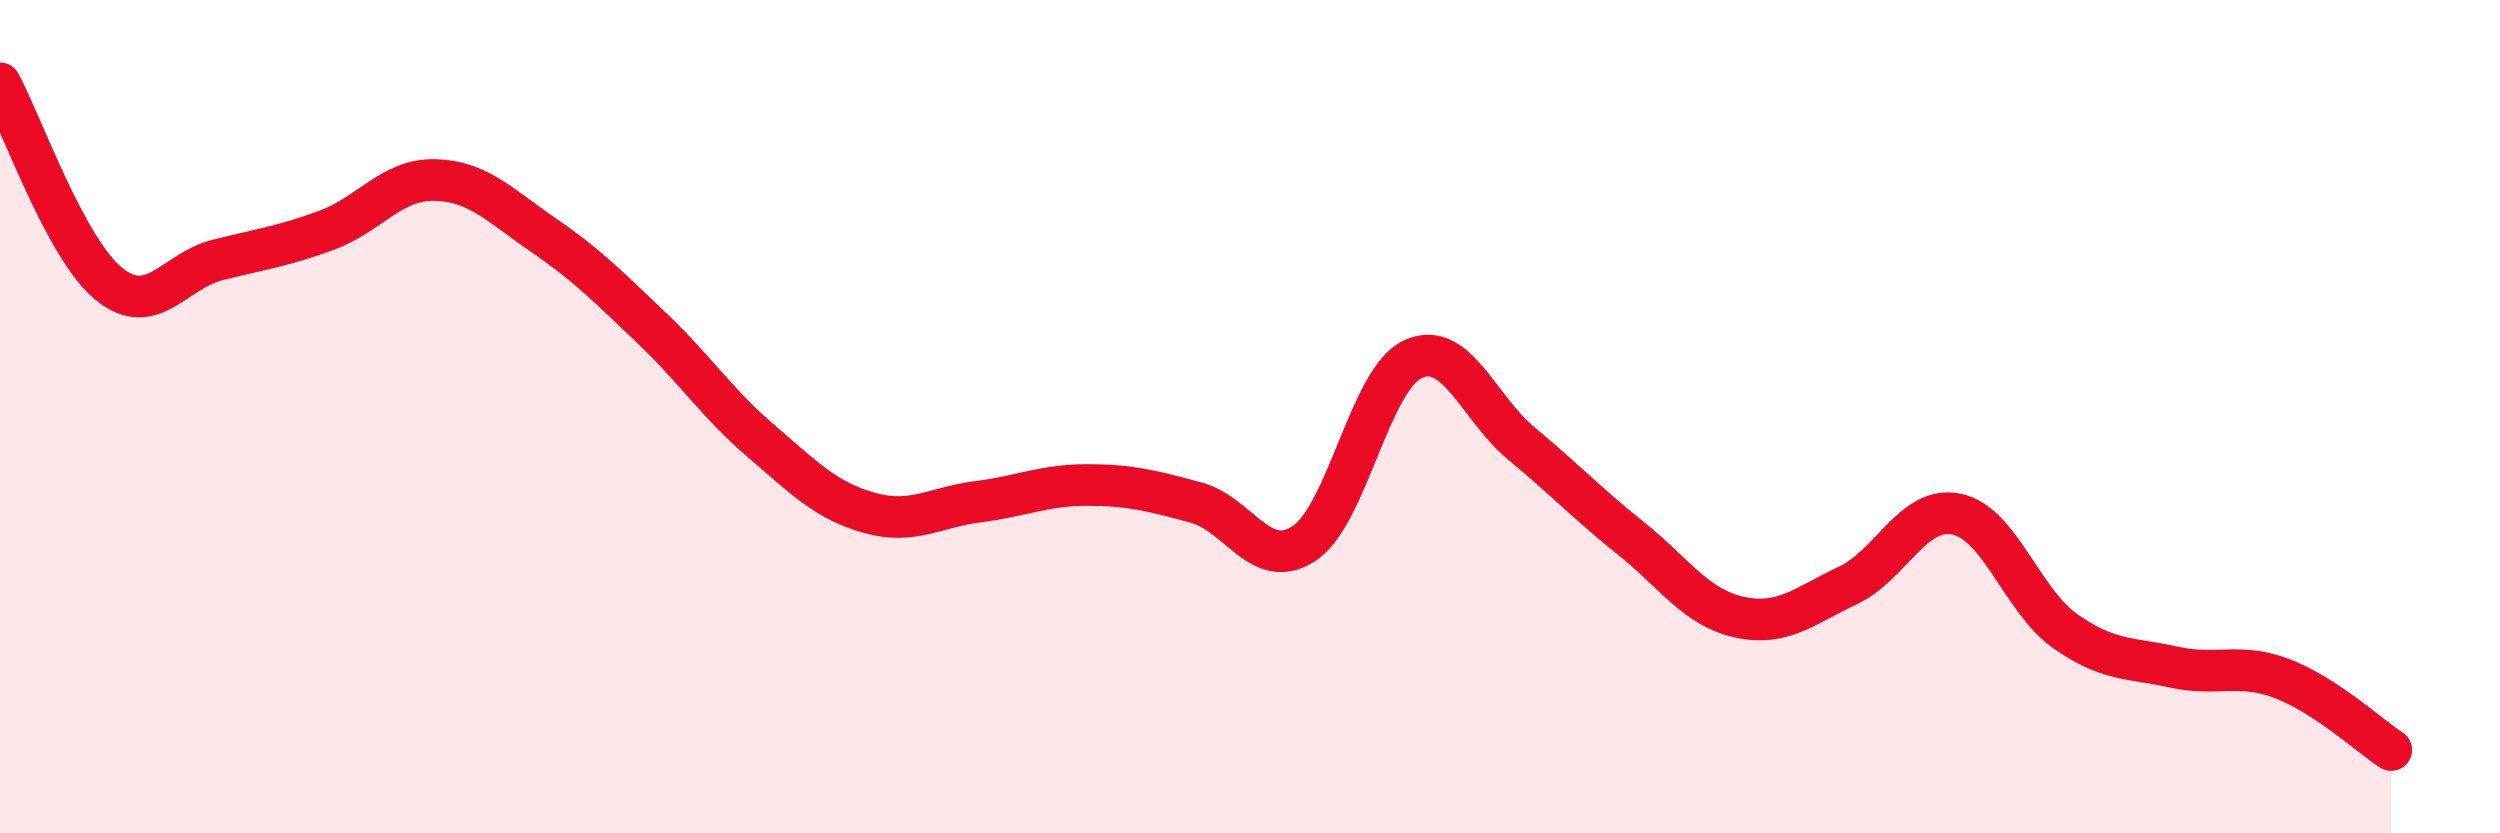 
    <svg width="60" height="20" viewBox="0 0 60 20" xmlns="http://www.w3.org/2000/svg">
      <path
        d="M 0,2 C 0.52,2.96 1.57,5.96 2.61,6.81 C 3.65,7.66 4.18,6.5 5.22,6.24 C 6.26,5.98 6.79,5.91 7.83,5.53 C 8.87,5.15 9.39,4.3 10.43,4.32 C 11.47,4.34 12,4.93 13.04,5.64 C 14.08,6.35 14.61,6.89 15.65,7.88 C 16.69,8.87 17.22,9.69 18.26,10.58 C 19.3,11.47 19.83,12.02 20.87,12.31 C 21.91,12.6 22.44,12.17 23.48,12.04 C 24.52,11.91 25.05,11.64 26.09,11.64 C 27.13,11.64 27.66,11.78 28.7,12.06 C 29.74,12.34 30.26,13.73 31.3,13.04 C 32.34,12.35 32.87,9.1 33.91,8.62 C 34.95,8.14 35.48,9.79 36.52,10.65 C 37.56,11.51 38.09,12.08 39.13,12.91 C 40.17,13.74 40.7,14.58 41.74,14.81 C 42.78,15.04 43.31,14.54 44.35,14.05 C 45.39,13.56 45.92,12.12 46.96,12.34 C 48,12.56 48.53,14.42 49.57,15.15 C 50.61,15.88 51.13,15.78 52.17,16.01 C 53.21,16.24 53.74,15.89 54.78,16.29 C 55.82,16.69 56.87,17.66 57.39,18L57.39 20L0 20Z"
        fill="#EB0A25"
        opacity="0.1"
        stroke-linecap="round"
        stroke-linejoin="round"
      />
      <path
        d="M 0,2 C 0.52,2.96 1.57,5.96 2.61,6.81 C 3.65,7.66 4.18,6.5 5.22,6.24 C 6.26,5.98 6.79,5.91 7.83,5.53 C 8.87,5.15 9.39,4.3 10.43,4.32 C 11.47,4.34 12,4.93 13.04,5.64 C 14.08,6.35 14.61,6.89 15.65,7.88 C 16.69,8.87 17.22,9.69 18.26,10.58 C 19.3,11.47 19.83,12.02 20.87,12.31 C 21.91,12.6 22.44,12.17 23.48,12.04 C 24.52,11.91 25.05,11.64 26.09,11.64 C 27.13,11.64 27.66,11.78 28.7,12.06 C 29.74,12.34 30.26,13.73 31.3,13.04 C 32.34,12.35 32.87,9.1 33.91,8.62 C 34.95,8.14 35.48,9.79 36.52,10.65 C 37.56,11.51 38.09,12.08 39.13,12.91 C 40.17,13.74 40.7,14.58 41.74,14.81 C 42.78,15.04 43.31,14.54 44.35,14.05 C 45.39,13.56 45.92,12.12 46.96,12.34 C 48,12.56 48.53,14.42 49.57,15.15 C 50.61,15.88 51.13,15.78 52.17,16.01 C 53.21,16.24 53.74,15.89 54.78,16.29 C 55.82,16.69 56.87,17.66 57.39,18"
        stroke="#EB0A25"
        stroke-width="1"
        fill="none"
        stroke-linecap="round"
        stroke-linejoin="round"
      />
    </svg>
  
